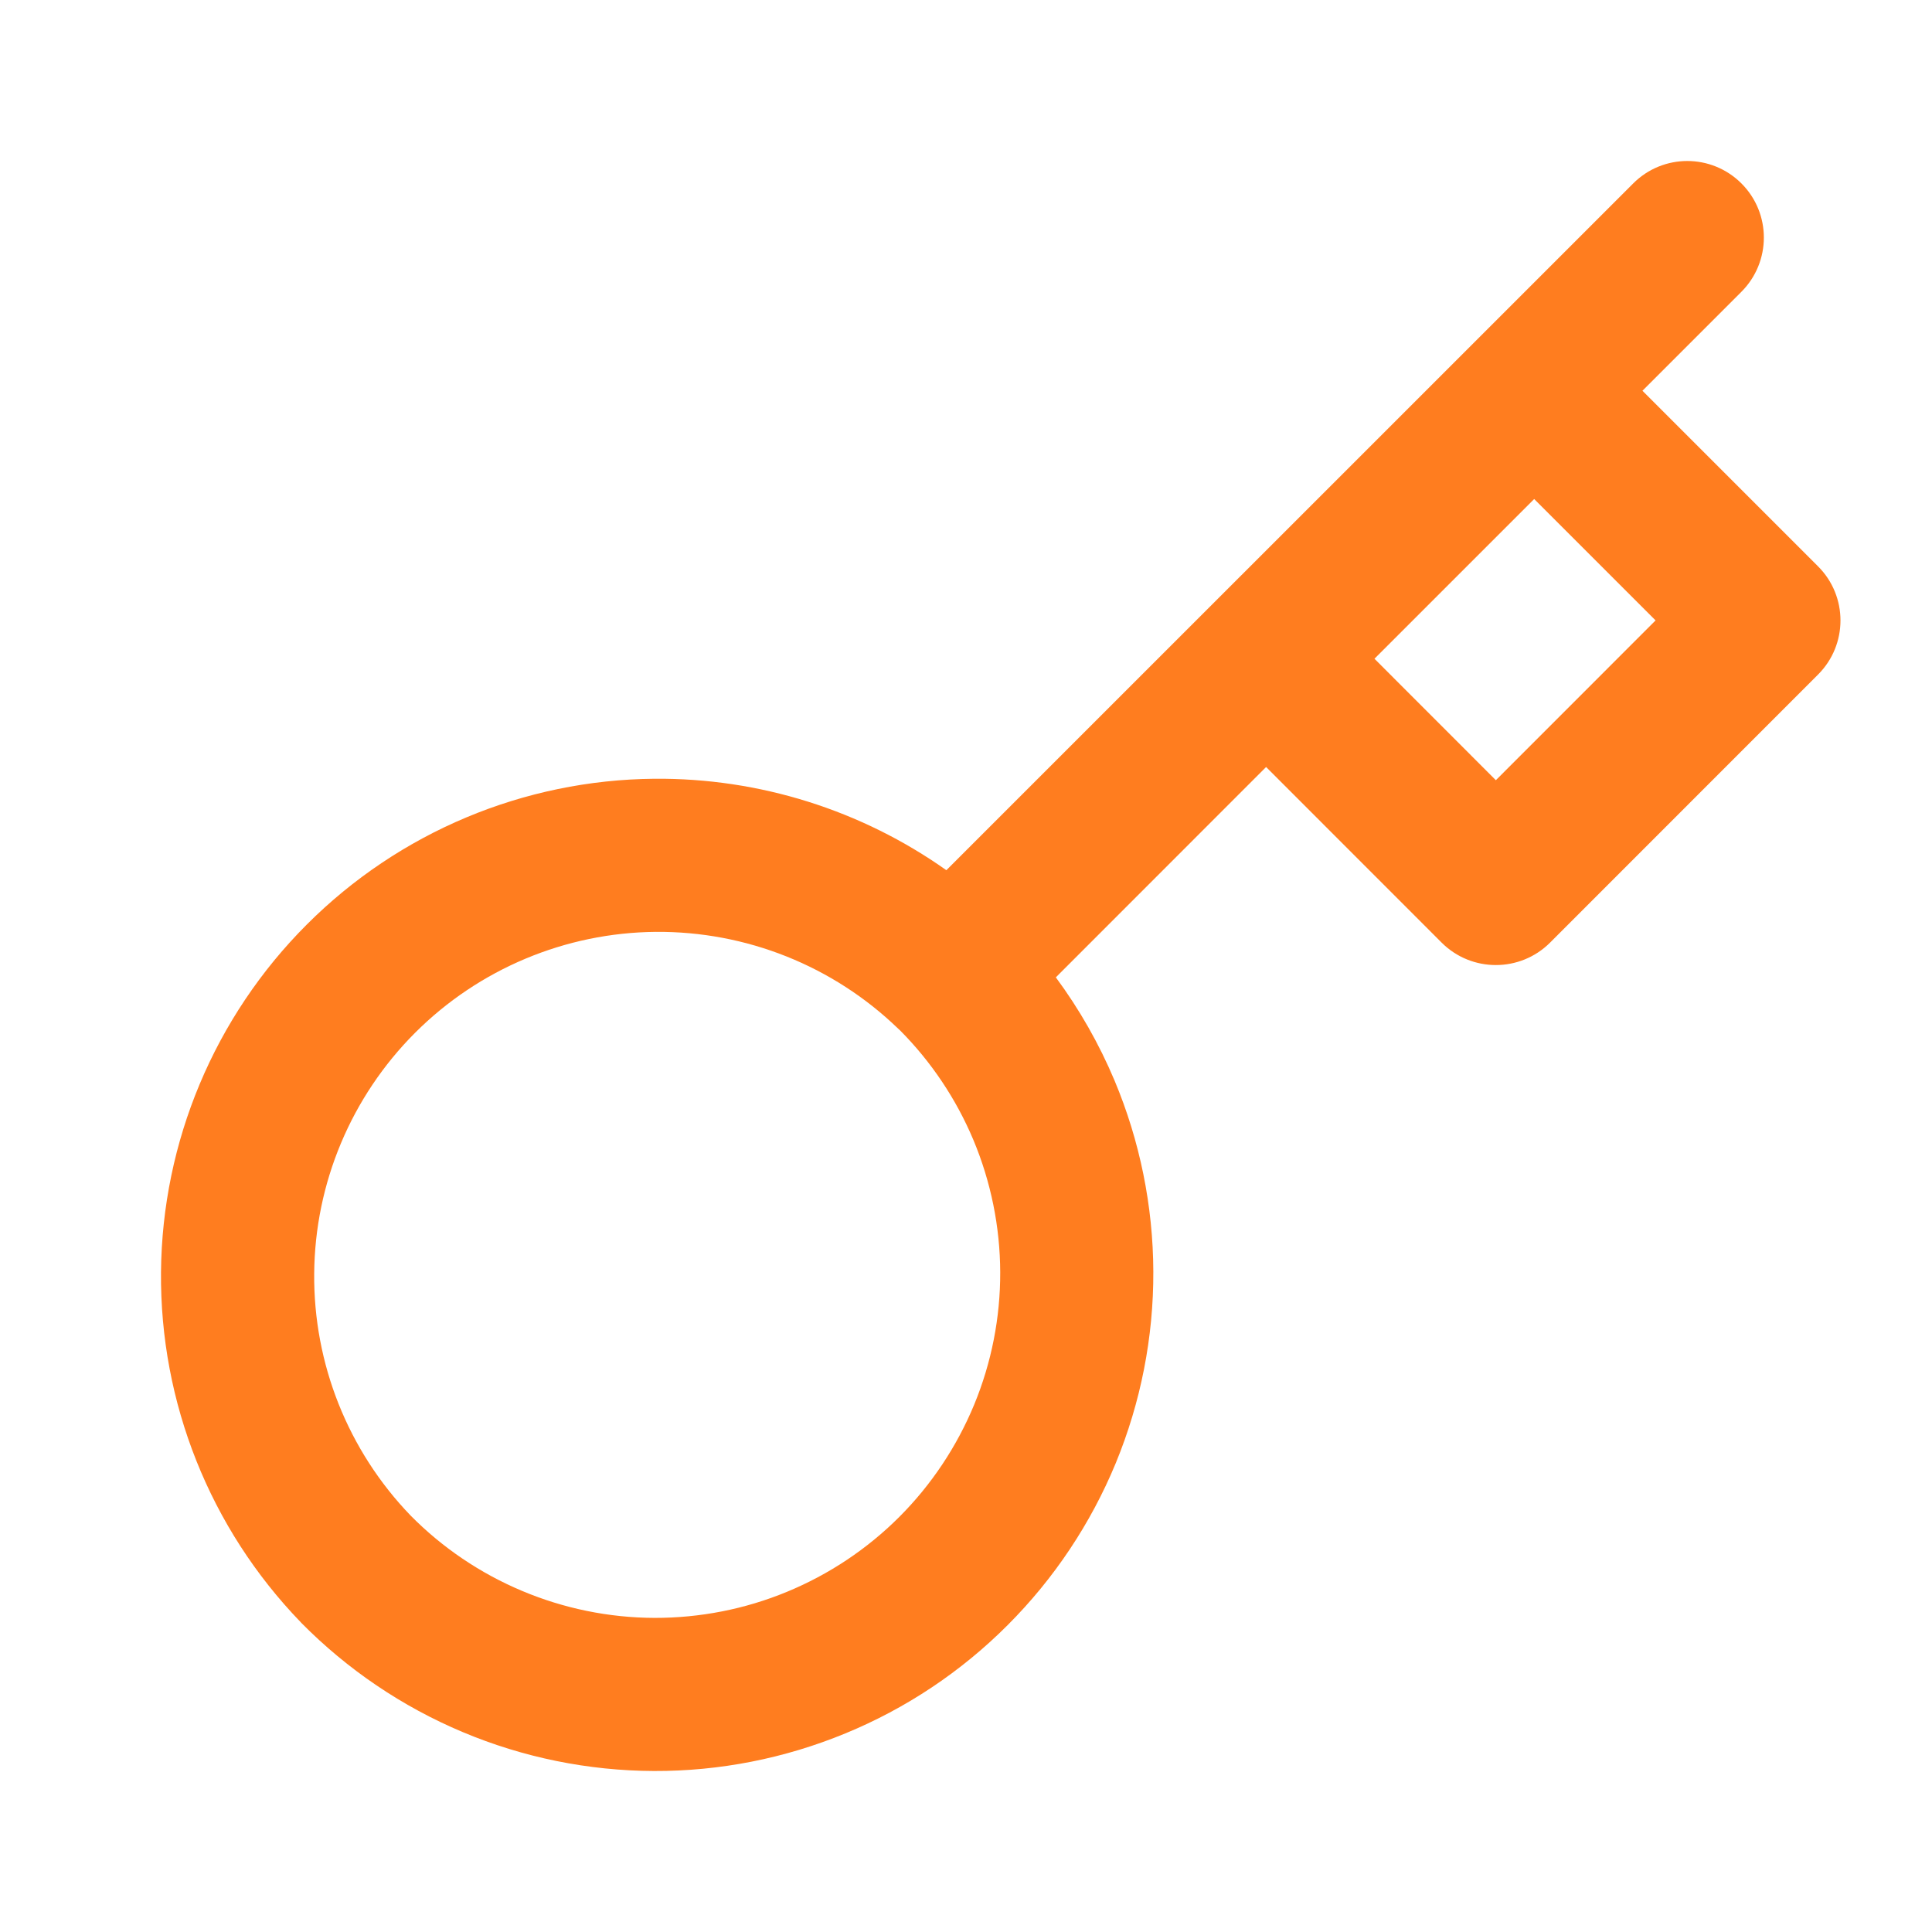 <svg width="24" height="24" viewBox="0 0 24 24" fill="none" xmlns="http://www.w3.org/2000/svg">
<path fill-rule="evenodd" clip-rule="evenodd" d="M21.633 2.279C22.004 2.65 22.004 3.252 21.633 3.624L20.403 4.854L22.584 7.035C22.956 7.406 22.956 8.009 22.584 8.38L19.255 11.71C18.883 12.081 18.281 12.081 17.909 11.71L15.728 9.528L13.116 12.141C13.408 12.536 13.653 12.966 13.845 13.422C14.16 14.174 14.324 14.981 14.327 15.796C14.33 16.612 14.171 17.42 13.861 18.174C13.55 18.927 13.093 19.612 12.516 20.189C11.94 20.766 11.255 21.223 10.501 21.533C9.747 21.844 8.939 22.003 8.123 22C7.308 21.997 6.501 21.833 5.749 21.517C4.997 21.201 4.316 20.74 3.743 20.16L3.736 20.152C2.609 18.986 1.986 17.424 2 15.803C2.014 14.182 2.665 12.631 3.811 11.485C4.957 10.338 6.508 9.688 8.129 9.674C9.435 9.663 10.703 10.065 11.756 10.81L20.288 2.279C20.659 1.907 21.261 1.907 21.633 2.279ZM11.183 12.802C11.174 12.794 11.165 12.786 11.157 12.778C10.35 11.998 9.268 11.567 8.146 11.576C7.024 11.586 5.95 12.036 5.156 12.83C4.363 13.624 3.912 14.697 3.903 15.82C3.893 16.94 4.323 18.02 5.101 18.827C5.496 19.227 5.967 19.545 6.486 19.763C7.007 19.982 7.565 20.096 8.13 20.098C8.694 20.099 9.254 19.99 9.776 19.774C10.297 19.559 10.772 19.243 11.171 18.844C11.57 18.445 11.886 17.97 12.102 17.448C12.317 16.927 12.427 16.367 12.425 15.803C12.423 15.238 12.309 14.679 12.091 14.159C11.878 13.653 11.57 13.192 11.183 12.802ZM17.074 8.183L18.582 9.692L20.566 7.707L19.058 6.199L17.074 8.183Z" fill="#FF7D1F"/>
</svg>
